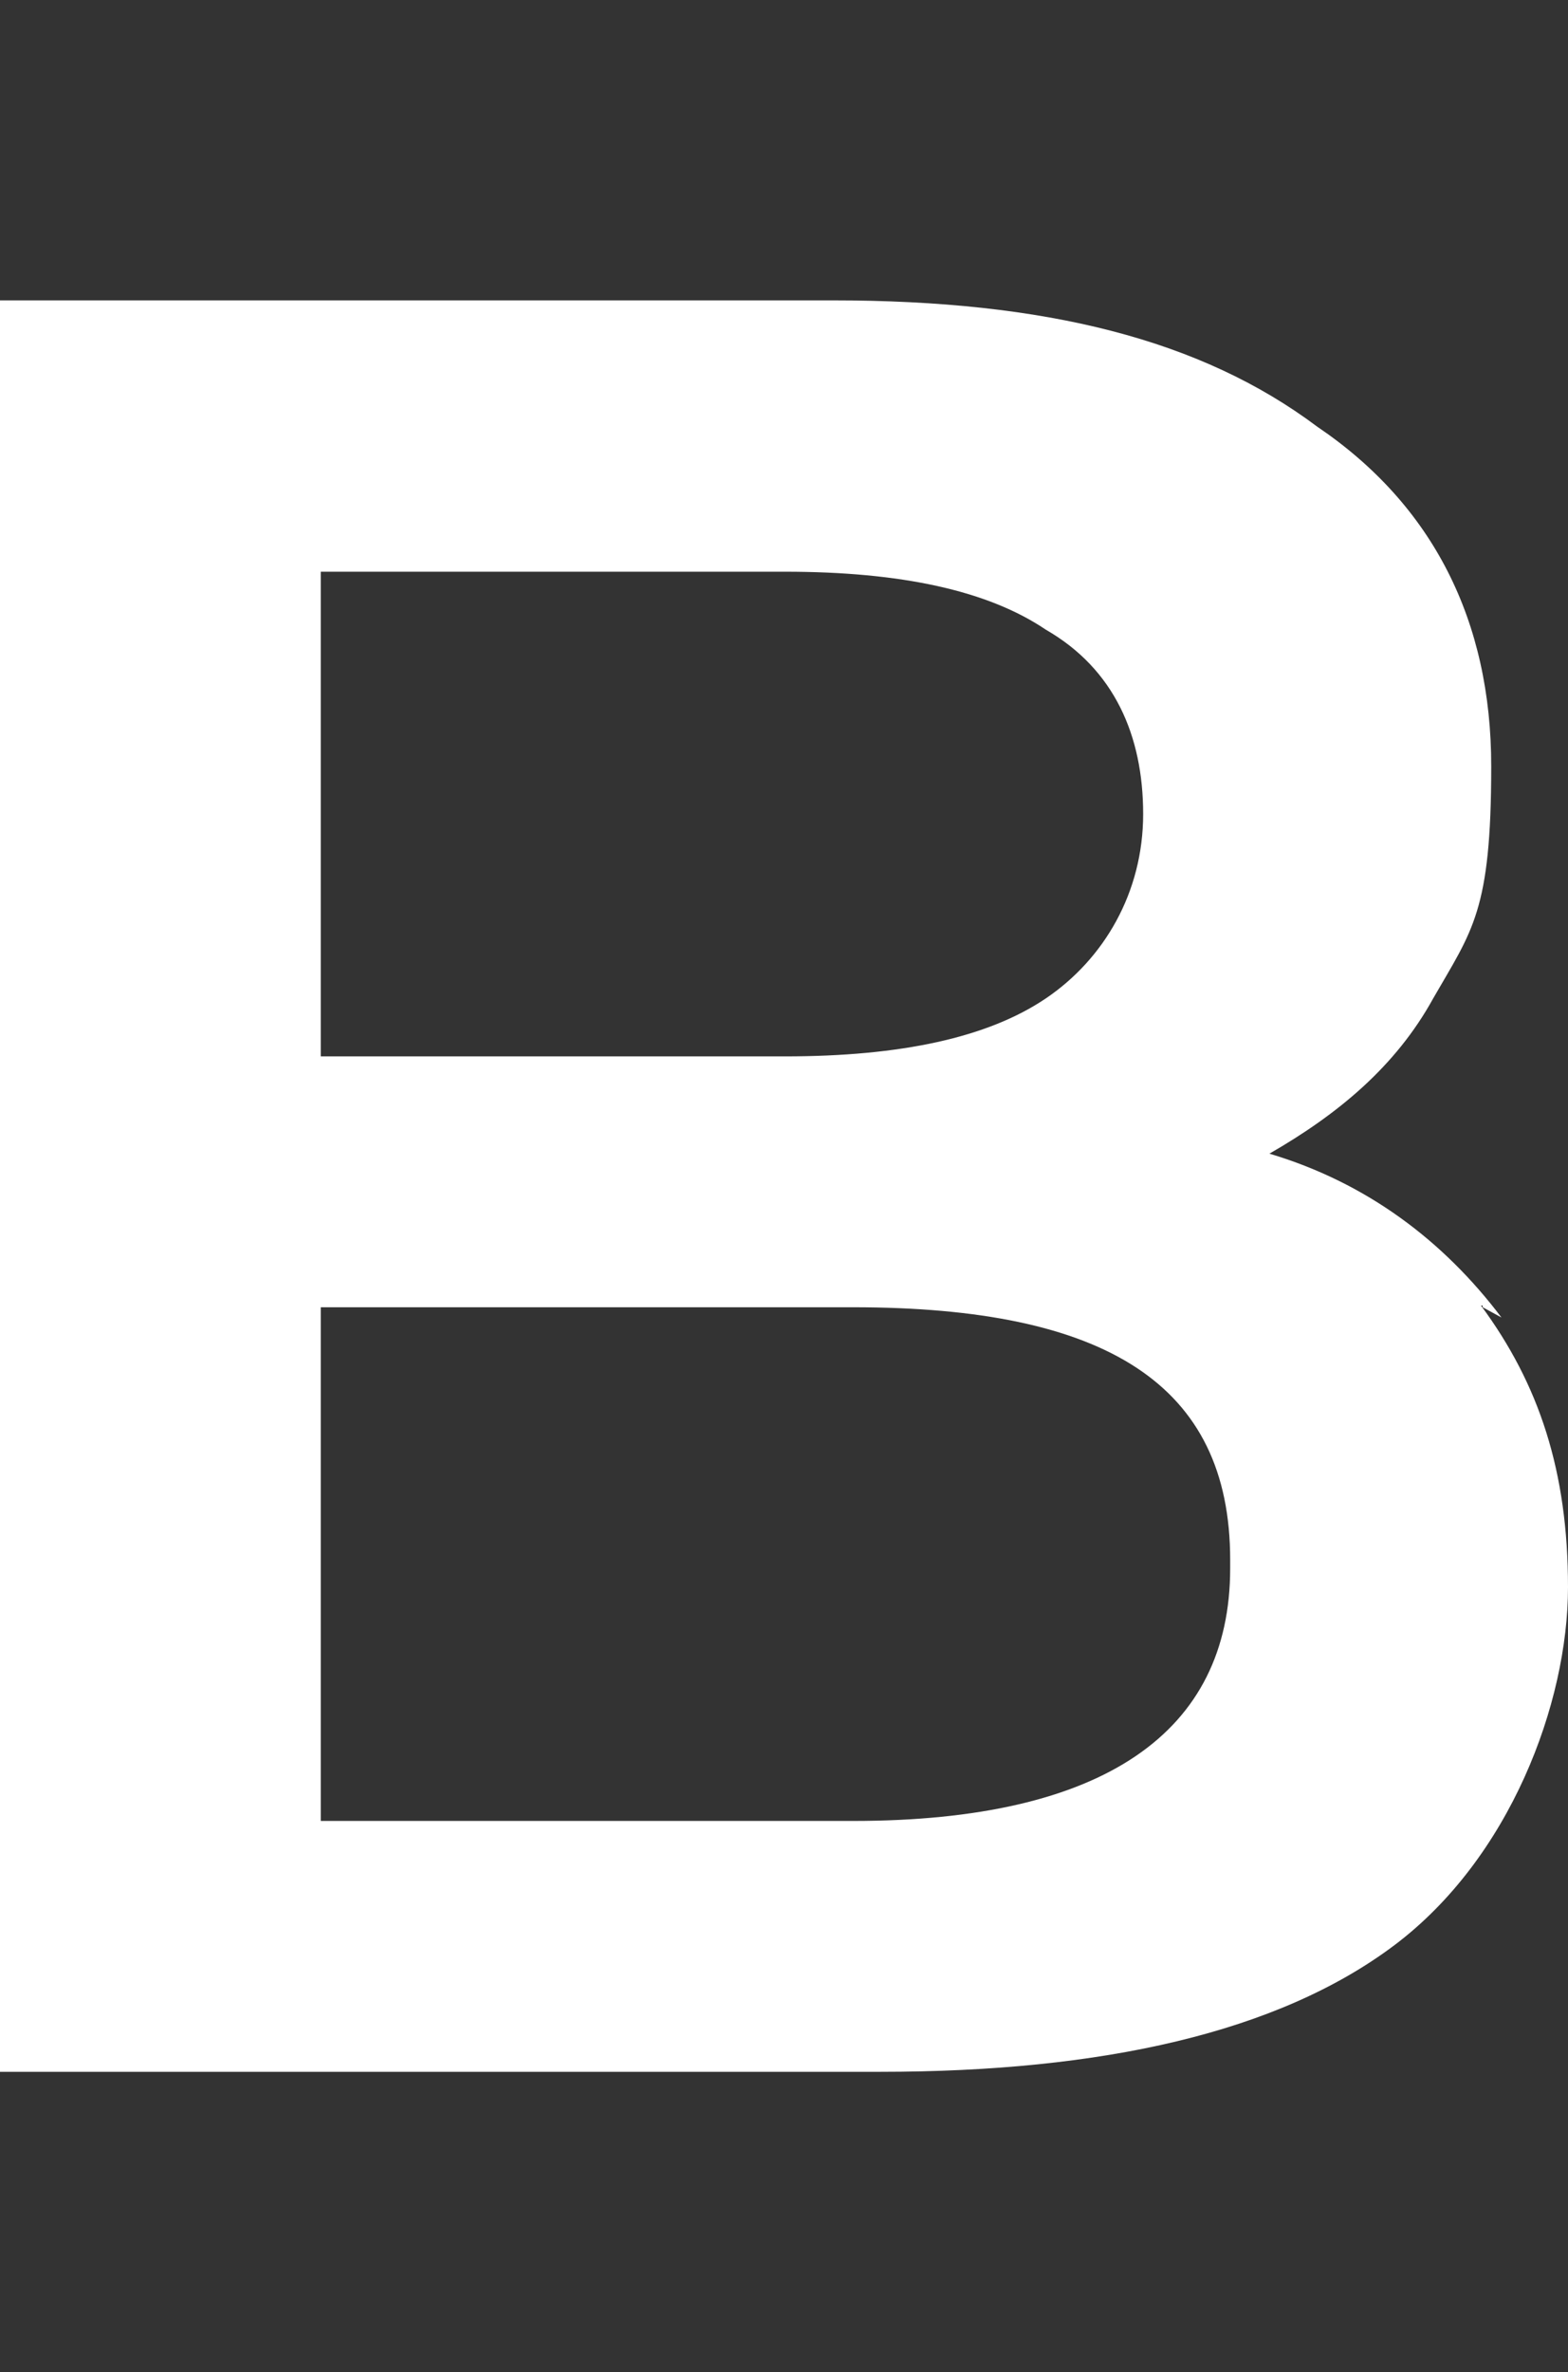 <?xml version="1.0" encoding="UTF-8"?>
<svg id="Layer_1" xmlns="http://www.w3.org/2000/svg" version="1.1" viewBox="0 0 91.9 139">
  <rect x="0" y="0" width="91.9" height="139" fill="#333333" stroke="none"/>
  <!-- Generator: Adobe Illustrator 29.6.1, SVG Export Plug-In . SVG Version: 2.1.1 Build 9)  -->
  <defs>
    <style>
      .st0 {
        fill: #fff;
      }
    </style>
  </defs>
  <path class="st0" d="M86.9,76.6l1.1.6c-3.4-4.5-7.9-7.9-13.6-9.6,4-2.3,7.4-5.1,9.6-9.1,2.3-4,3.4-5.1,3.4-13.6s-3.4-15.3-10.2-19.9c-6.8-5.1-15.9-7.4-28.4-7.4H0v103.8h51.6c13,0,23.3-2.3,30.1-7.4,6.8-5.1,10.2-14.2,10.2-21s-1.7-11.9-5.1-16.5h.1ZM18.8,33.5h27.2c6.8,0,11.9,1.1,15.3,3.4,4,2.3,5.7,6.2,5.7,10.8s-2.3,8.5-5.7,10.8c-3.4,2.3-8.5,3.4-15.3,3.4h-27.2v-28.4ZM72.1,91.9c0,9.6-7.4,14.8-22.1,14.8h-31.2v-30.1h31.2c14.8,0,22.1,4.5,22.1,14.8v.6h0Z"/>
</svg>
